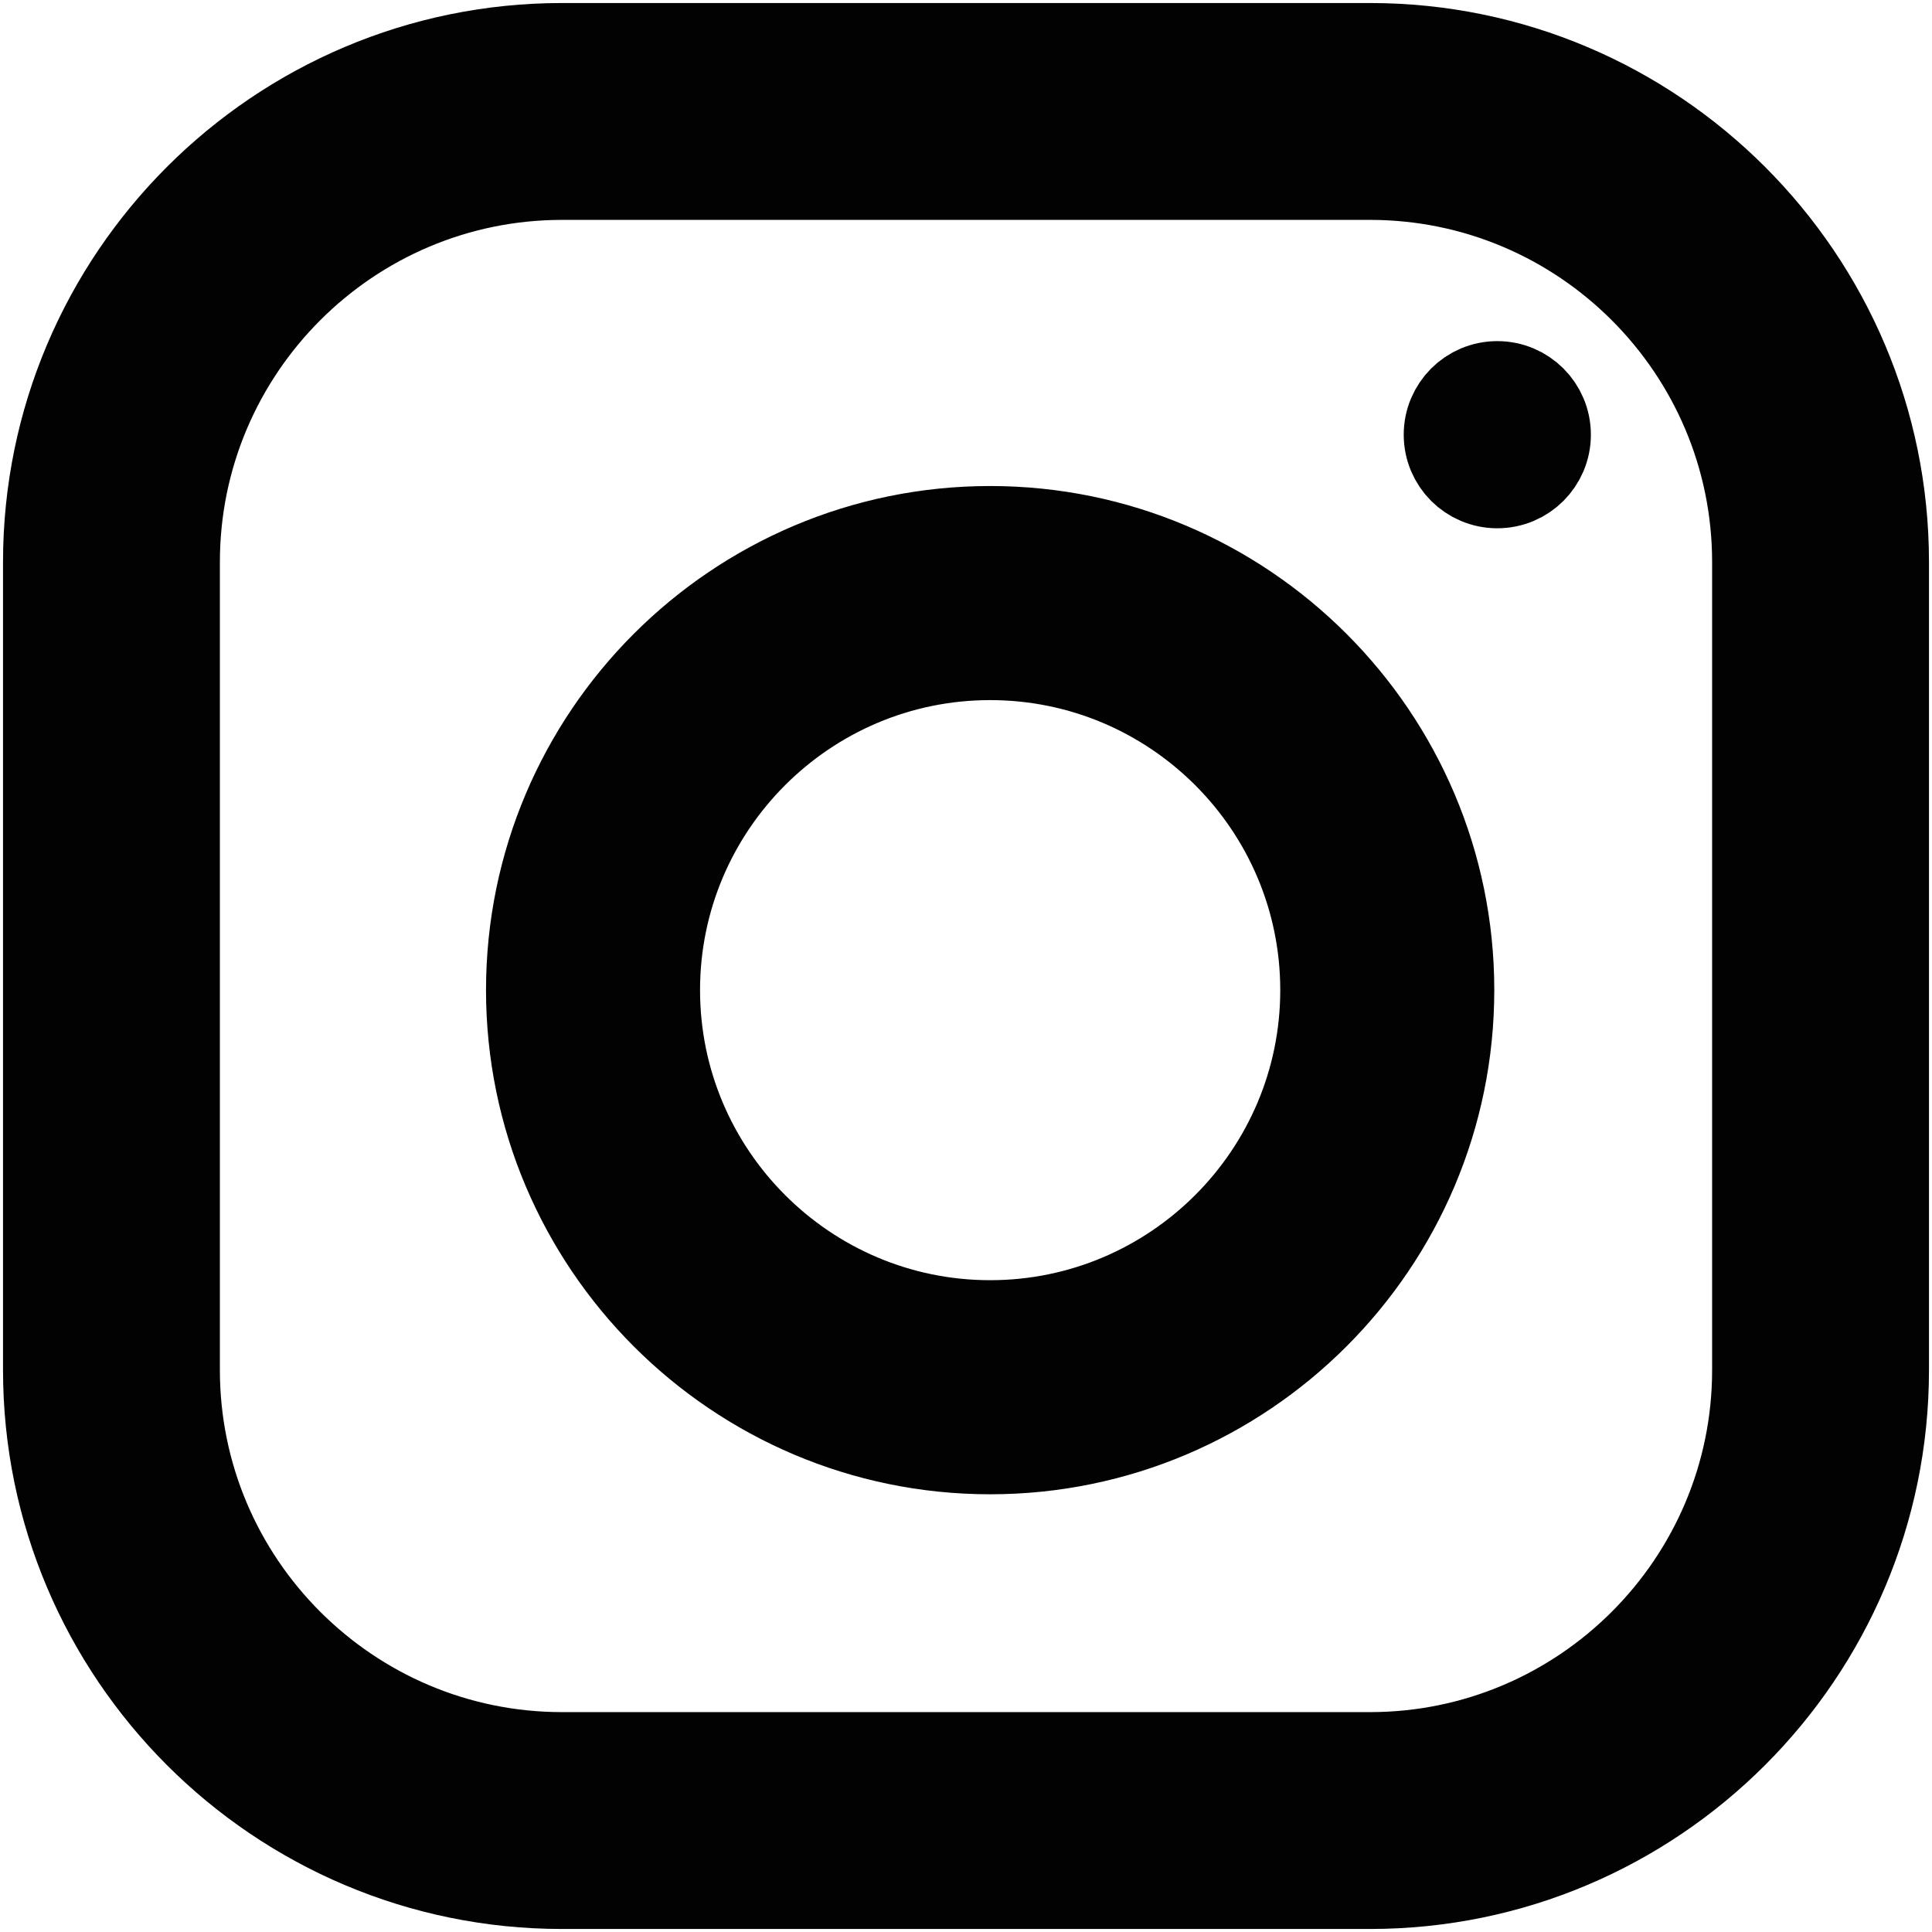 <svg width="32" height="32" viewBox="0 0 32 32" fill="none" xmlns="http://www.w3.org/2000/svg">
<g clip-path="url(#clip0_2031_2801)">
<path d="M22.691 0.8C27.383 0.8 31.2 4.617 31.2 9.31V22.692C31.2 27.383 27.383 31.2 22.691 31.2H9.309C4.617 31.2 0.8 27.383 0.8 22.692V9.31C0.8 4.617 4.617 0.8 9.309 0.8H22.691ZM22.691 2.892H9.309C5.771 2.892 2.892 5.771 2.892 9.31V22.692C2.892 26.229 5.771 29.108 9.309 29.108H22.691C26.229 29.108 29.108 26.229 29.108 22.692V9.31C29.108 5.771 26.229 2.892 22.691 2.892ZM16.4 8.8C20.59 8.8 24 12.208 24 16.399C24 20.59 20.59 24 16.4 24C12.209 24 8.8 20.59 8.8 16.399C8.8 12.208 12.209 8.8 16.4 8.8ZM16.4 10.846C13.337 10.846 10.845 13.337 10.845 16.399C10.845 19.461 13.337 21.954 16.4 21.954C19.463 21.954 21.955 19.461 21.955 16.399C21.955 13.337 19.463 10.846 16.4 10.846ZM24.8 6.4C25.242 6.4 25.6 6.758 25.6 7.2C25.6 7.642 25.242 8 24.8 8C24.358 8 24 7.642 24 7.2C24 6.758 24.358 6.4 24.8 6.4Z" fill="#020202" stroke="#020202" stroke-width="1.5"/>
</g>
<defs>
<clipPath id="clip0_2031_2801">
<rect width="32" height="32" fill="white"/>
</clipPath>
</defs>
</svg>
